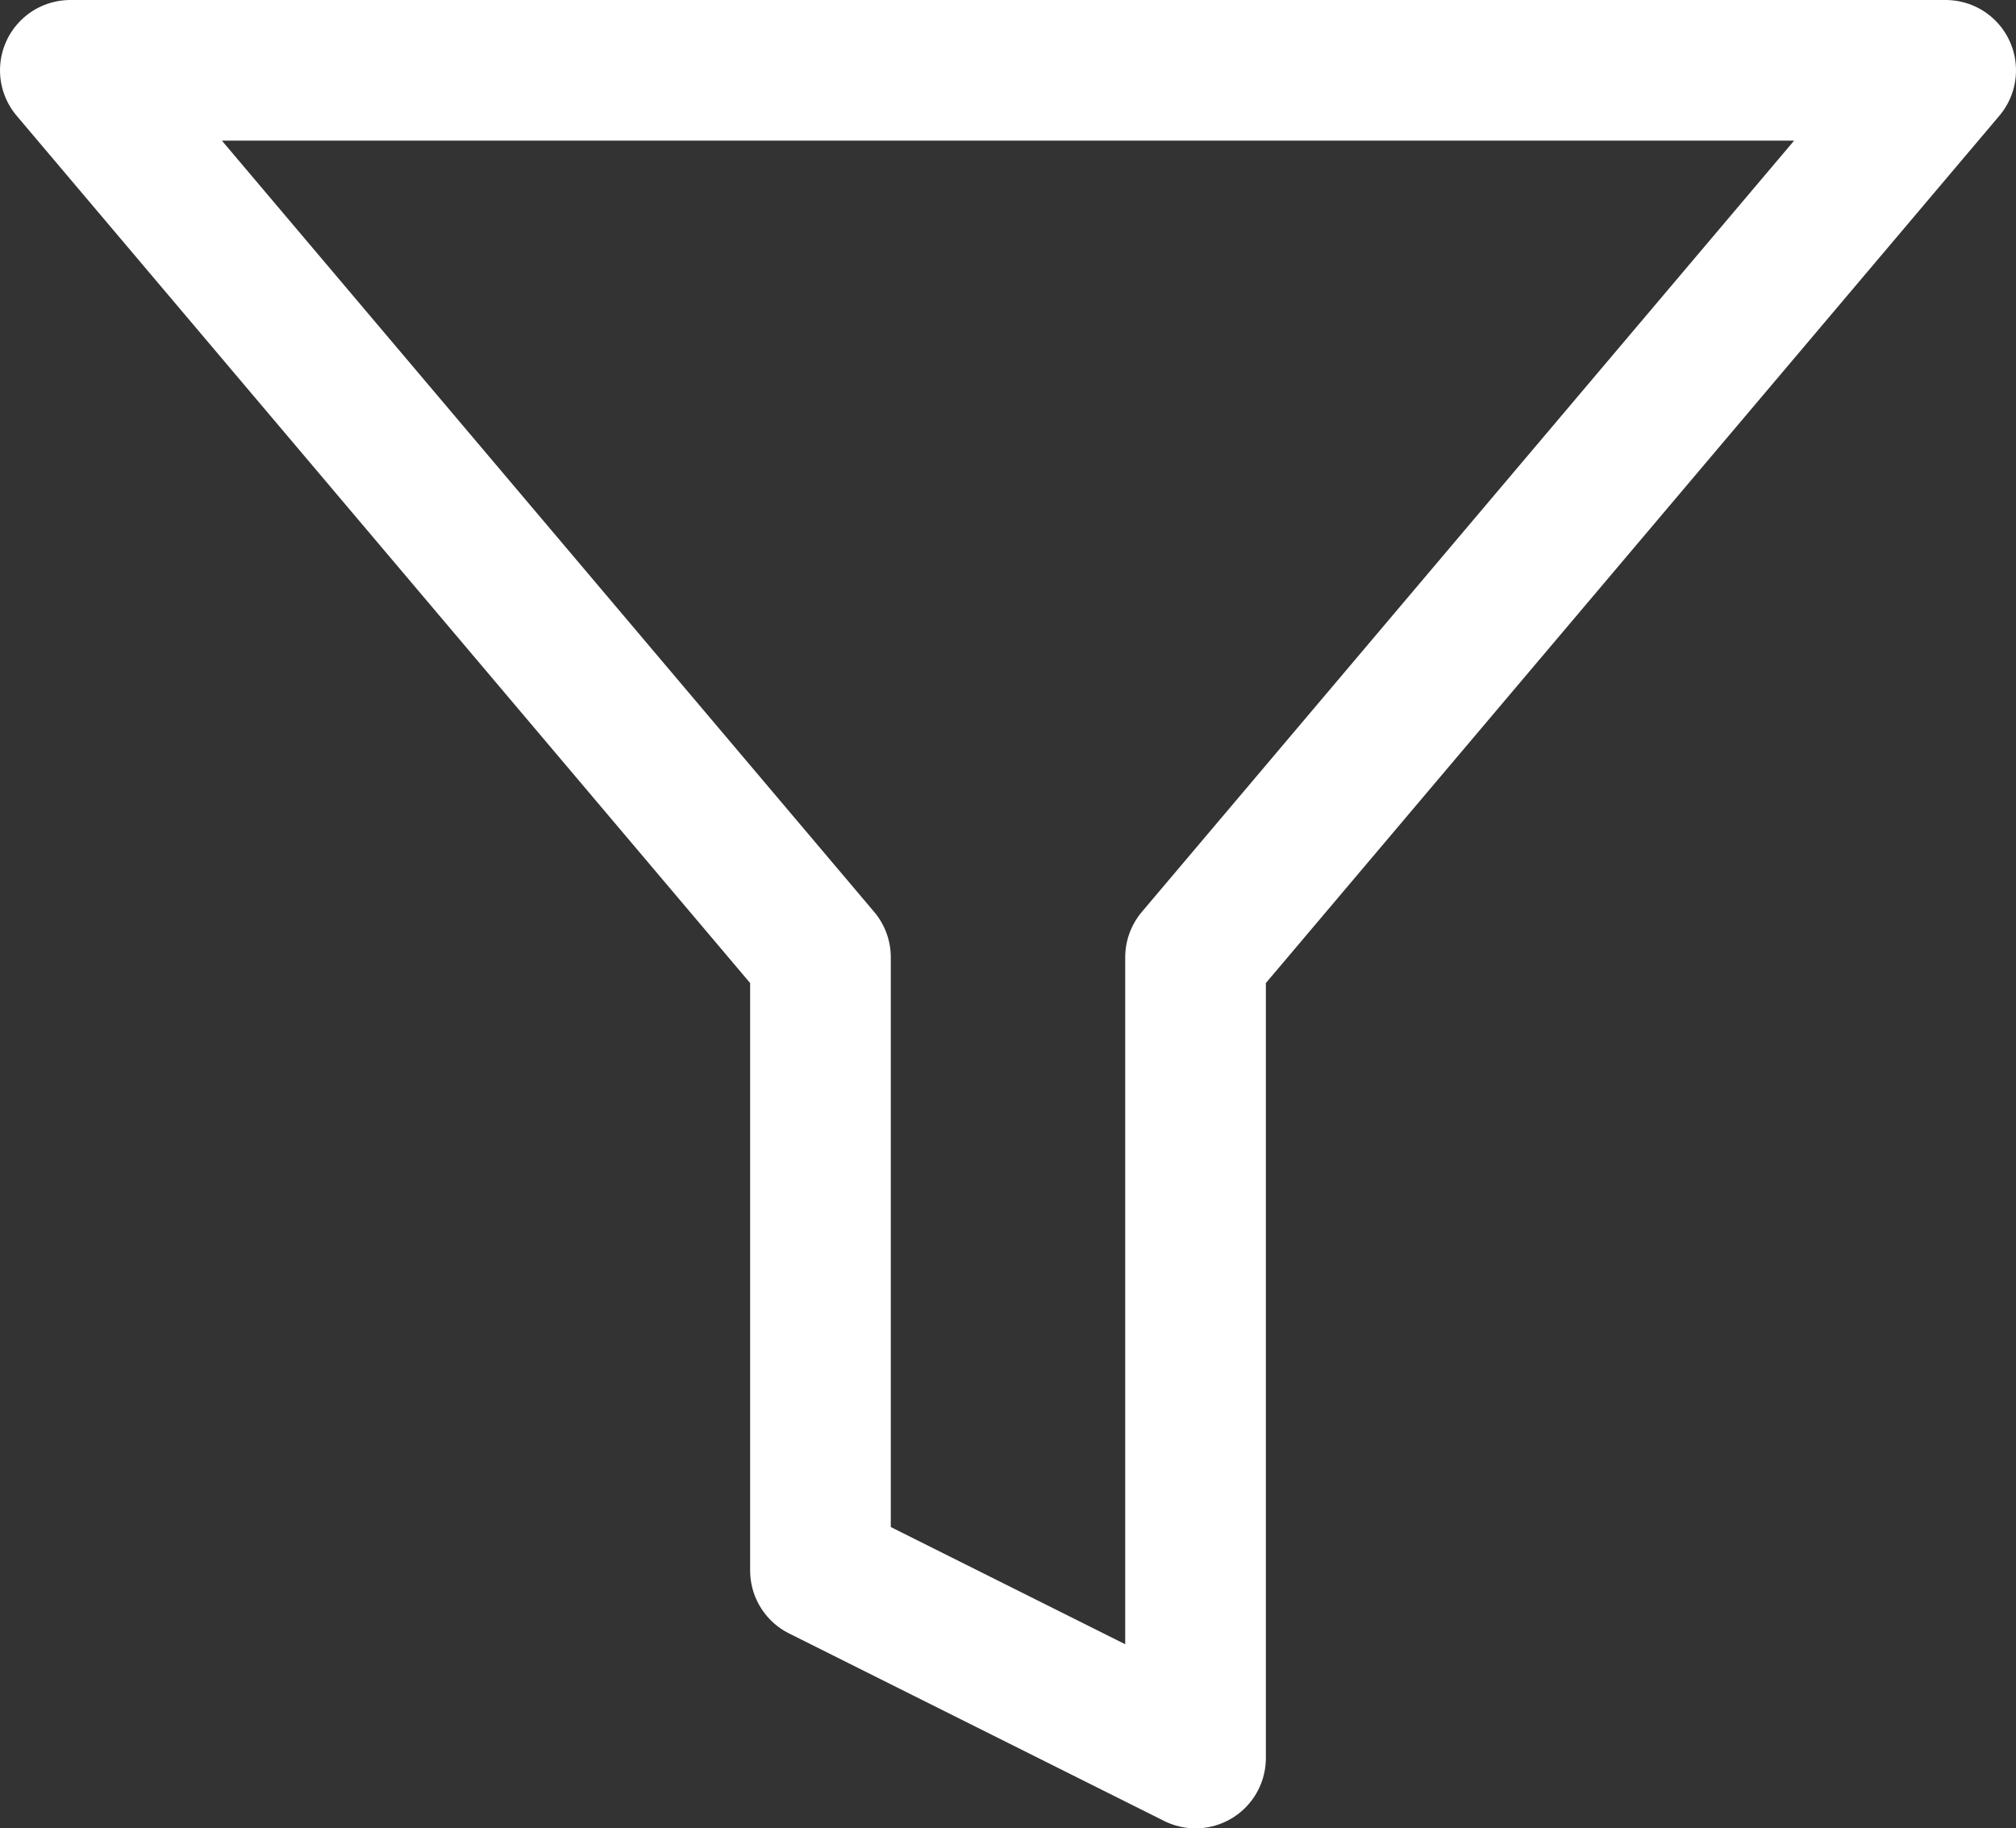 <svg xmlns="http://www.w3.org/2000/svg" width="21.5" height="19.5" viewBox="0 0 21.5 19.5">
  <rect x="0" y="0" width="21.5" height="19.5" fill="#333333" stroke="none"/>
  <path id="Icon_feather-filter" data-name="Icon feather-filter" d="M23,4.5H3l8,9.46V20.5l4,2V13.96Z" transform="translate(-2.25 -3.75)" fill="none" stroke="#fff" stroke-linecap="round" stroke-linejoin="round" stroke-width="1.5"/>
</svg>
